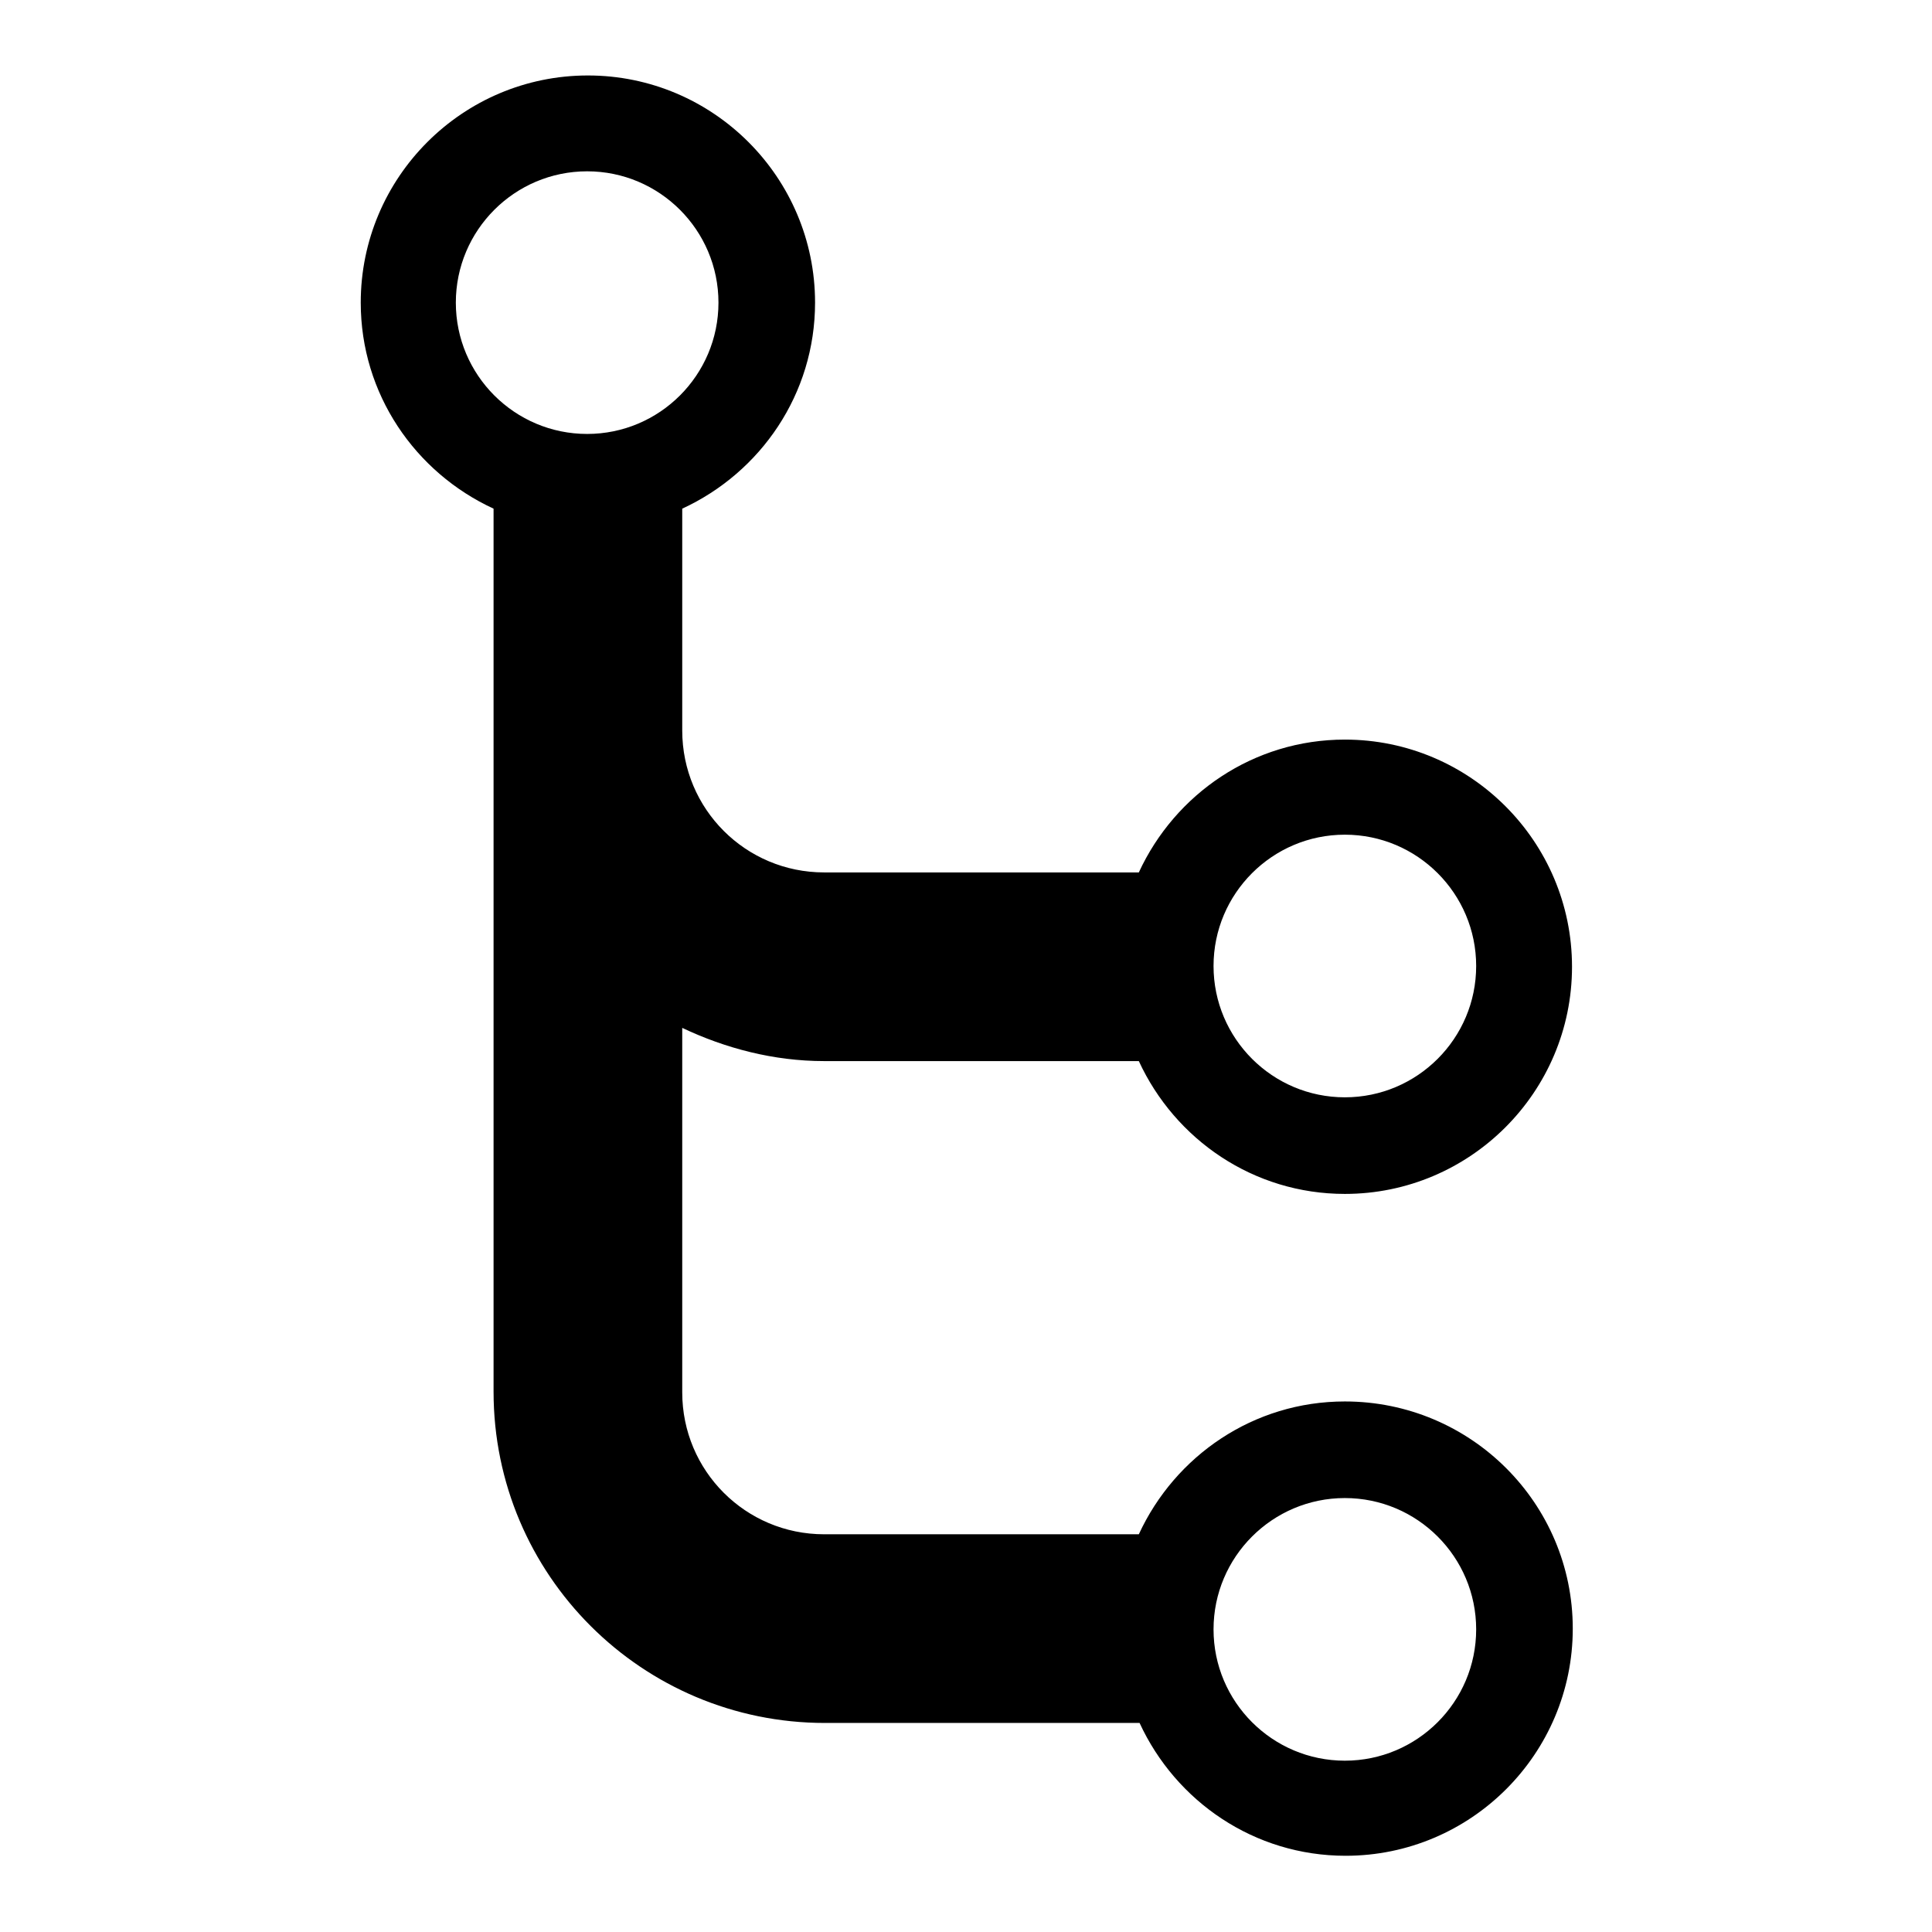 <?xml version="1.0" encoding="utf-8"?>
<!-- Svg Vector Icons : http://www.onlinewebfonts.com/icon -->
<!DOCTYPE svg PUBLIC "-//W3C//DTD SVG 1.1//EN" "http://www.w3.org/Graphics/SVG/1.1/DTD/svg11.dtd">
<svg version="1.1" xmlns="http://www.w3.org/2000/svg" xmlns:xlink="http://www.w3.org/1999/xlink" x="0px" y="0px" viewBox="0 0 256 256" enable-background="new 0 0 256 256" xml:space="preserve">
<g><g><g><path fill="#000000" d="M178.2,185.7c-12.1,0-22.5,7.2-27.3,17.6h-41.7c-10.4,0-18.8-8.4-18.8-18.8v-48.3c5.7,2.7,12.1,4.4,18.8,4.4h41.7c4.8,10.4,15.2,17.6,27.3,17.6c16.6,0,30.1-13.5,30.1-30.1c0-16.6-13.5-30.1-30.1-30.1c-12.1,0-22.5,7.2-27.3,17.6h-41.7c-10.4,0-18.8-8.4-18.8-18.8V67.4c10.4-4.8,17.6-15.2,17.6-27.3c0-16.6-13.5-30.1-30.1-30.1c-16.6,0-30.1,13.5-30.1,30.1c0,12.1,7.2,22.5,17.6,27.3v117c0,24.3,19.7,43.9,43.9,43.9h41.7c4.8,10.4,15.2,17.6,27.3,17.6c16.6,0,30.1-13.5,30.1-30.1S194.9,185.7,178.2,185.7L178.2,185.7z M178.2,110.6c9.6,0,17.4,7.8,17.4,17.4c0,9.6-7.8,17.4-17.4,17.4c-9.6,0-17.4-7.8-17.4-17.4C160.8,118.4,168.6,110.6,178.2,110.6z M77.8,22.7c9.6,0,17.4,7.8,17.4,17.4c0,9.6-7.8,17.4-17.4,17.4c-9.6,0-17.4-7.8-17.4-17.4C60.4,30.5,68.2,22.7,77.8,22.7z M178.2,233.3c-9.6,0-17.4-7.8-17.4-17.4c0-9.6,7.8-17.4,17.4-17.4c9.6,0,17.4,7.8,17.4,17.4C195.6,225.5,187.8,233.3,178.2,233.3z"/></g></g></g>
</svg>